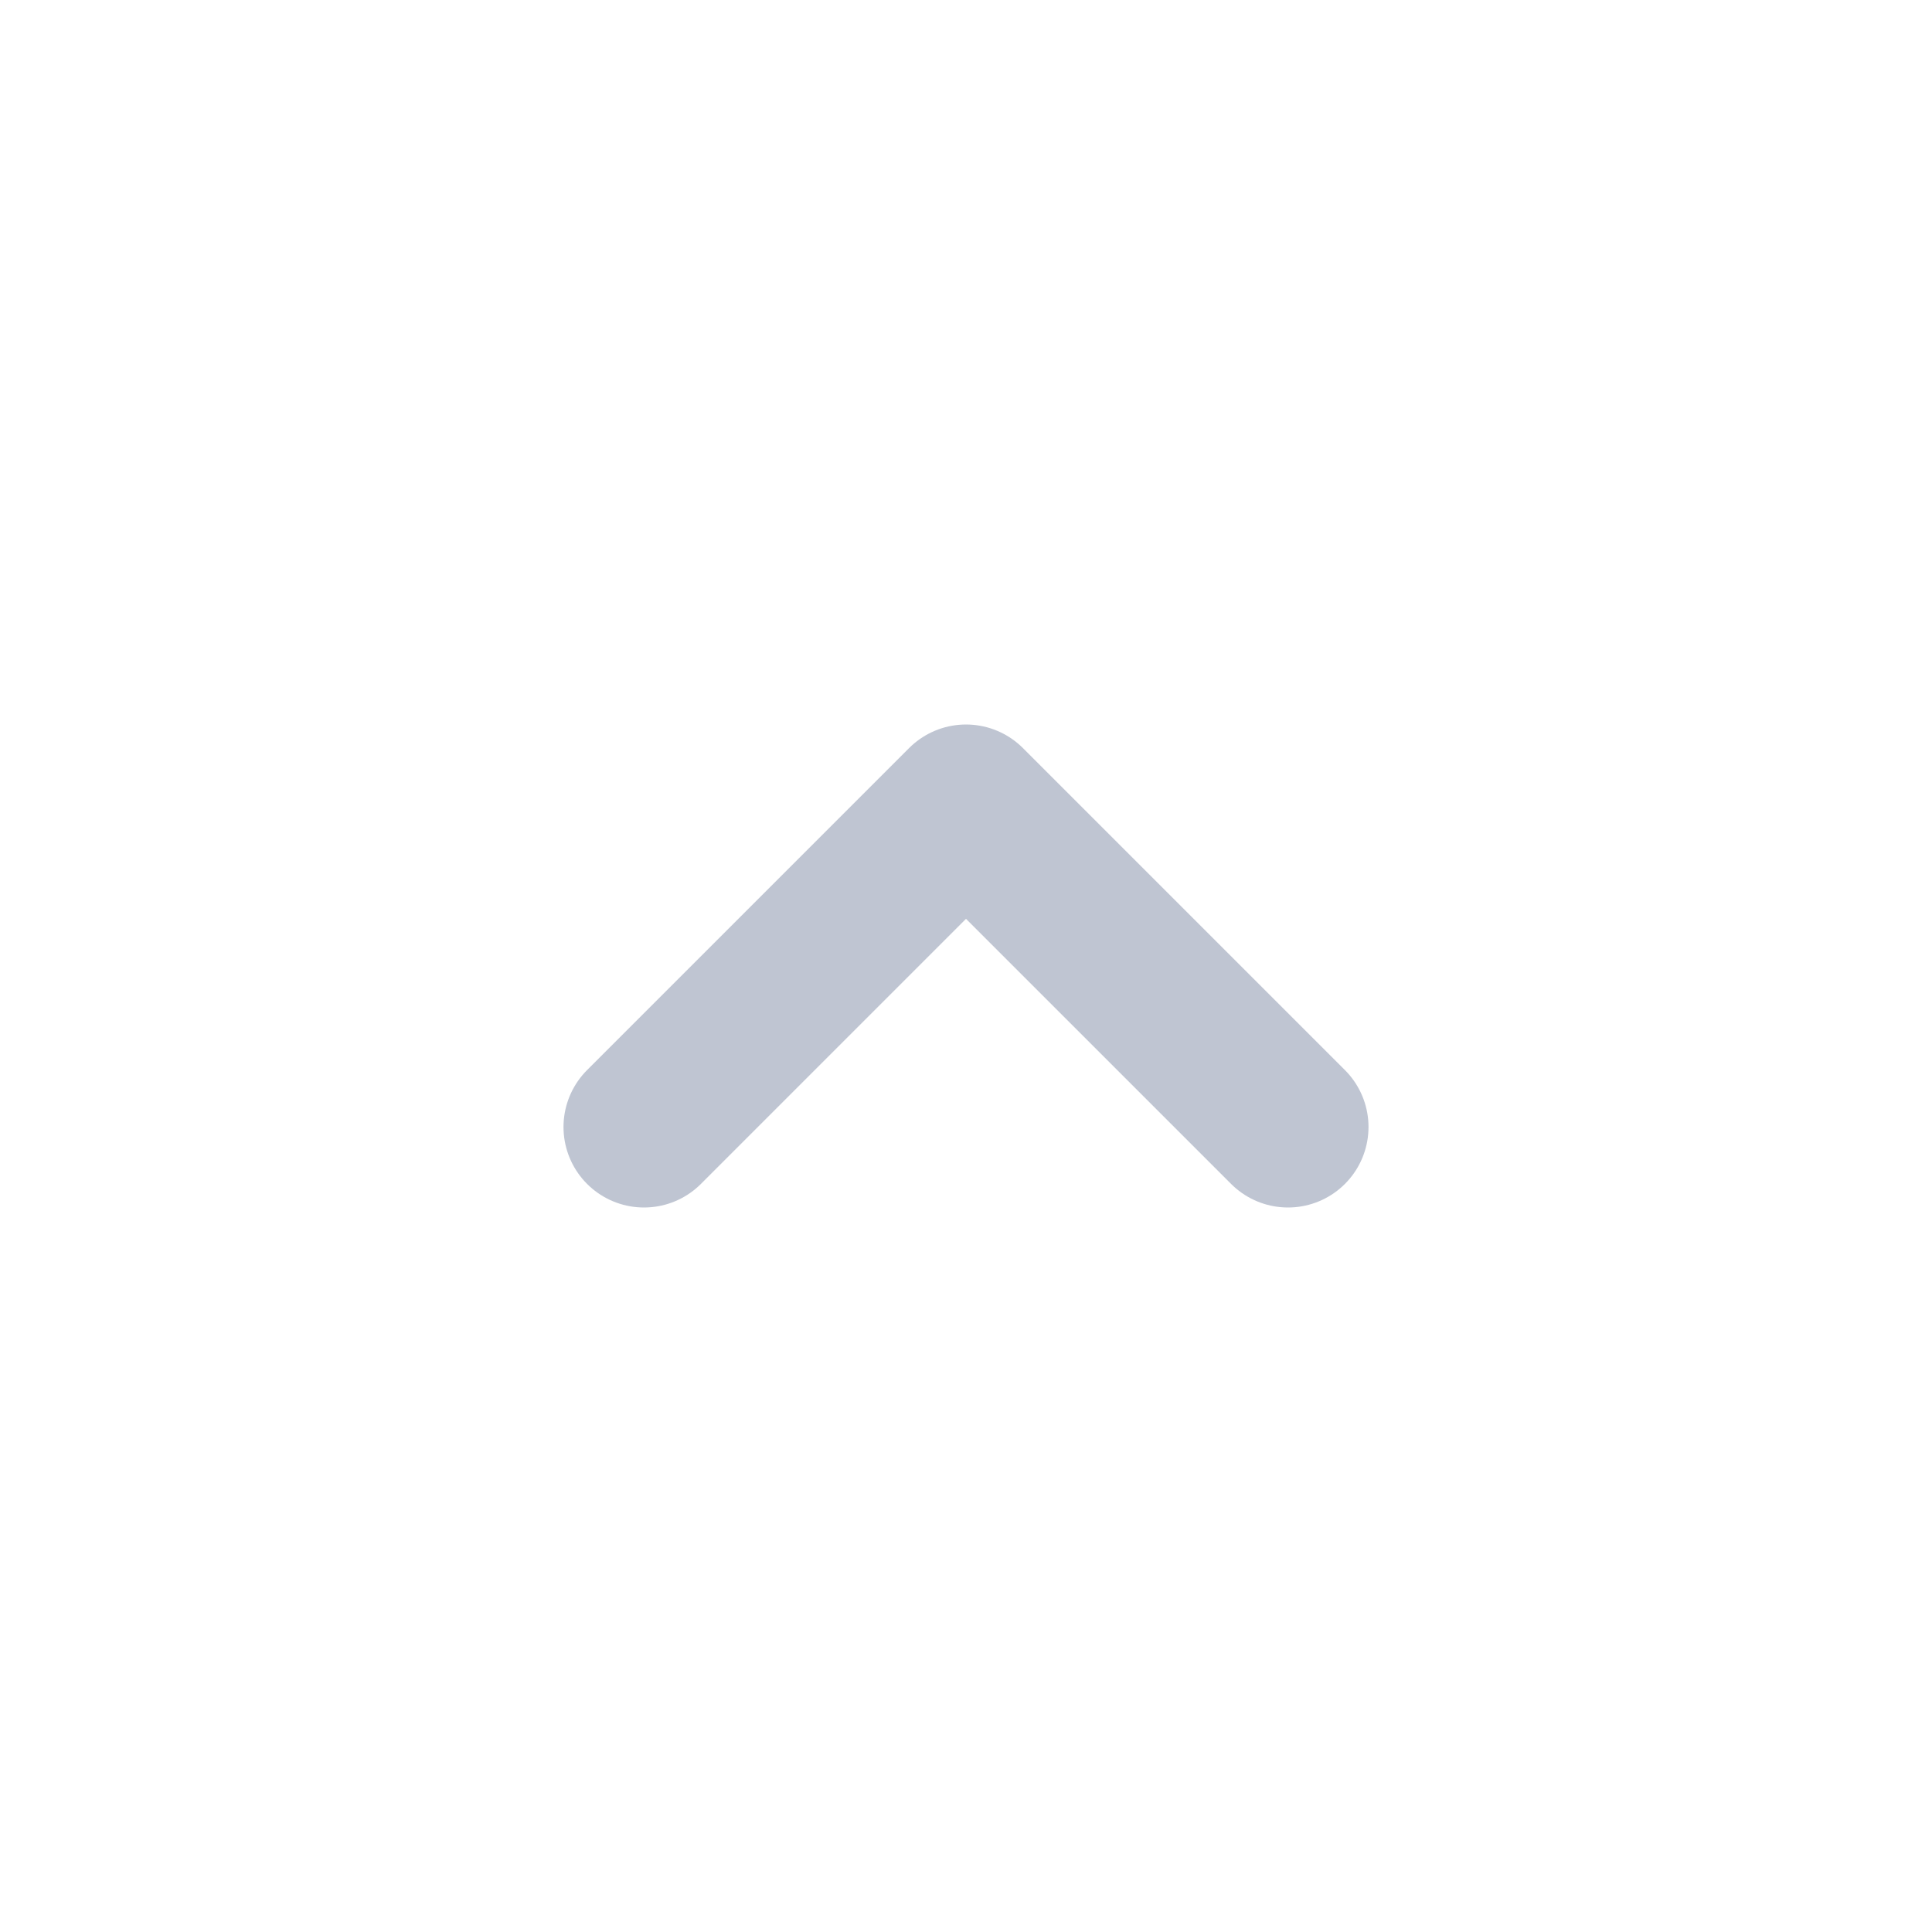 <svg xmlns="http://www.w3.org/2000/svg" width="24" height="24" viewBox="0 0 24 24">
    <g fill="none" fill-rule="evenodd">
        <g>
            <g>
                <g>
                    <g>
                        <g>
                            <path d="M0 0H24V24H0z" transform="translate(-1208 -849) translate(992 741) matrix(1 0 0 -1 216 132)"/>
                            <path stroke="#BFC5D2" stroke-linecap="round" stroke-linejoin="round" stroke-width="2" d="M16 10L12 14 8 10" transform="translate(-1208 -849) translate(992 741) matrix(1 0 0 -1 216 132)"/>
                        </g>
                    </g>
                </g>
            </g>
        </g>
    </g>
</svg>

